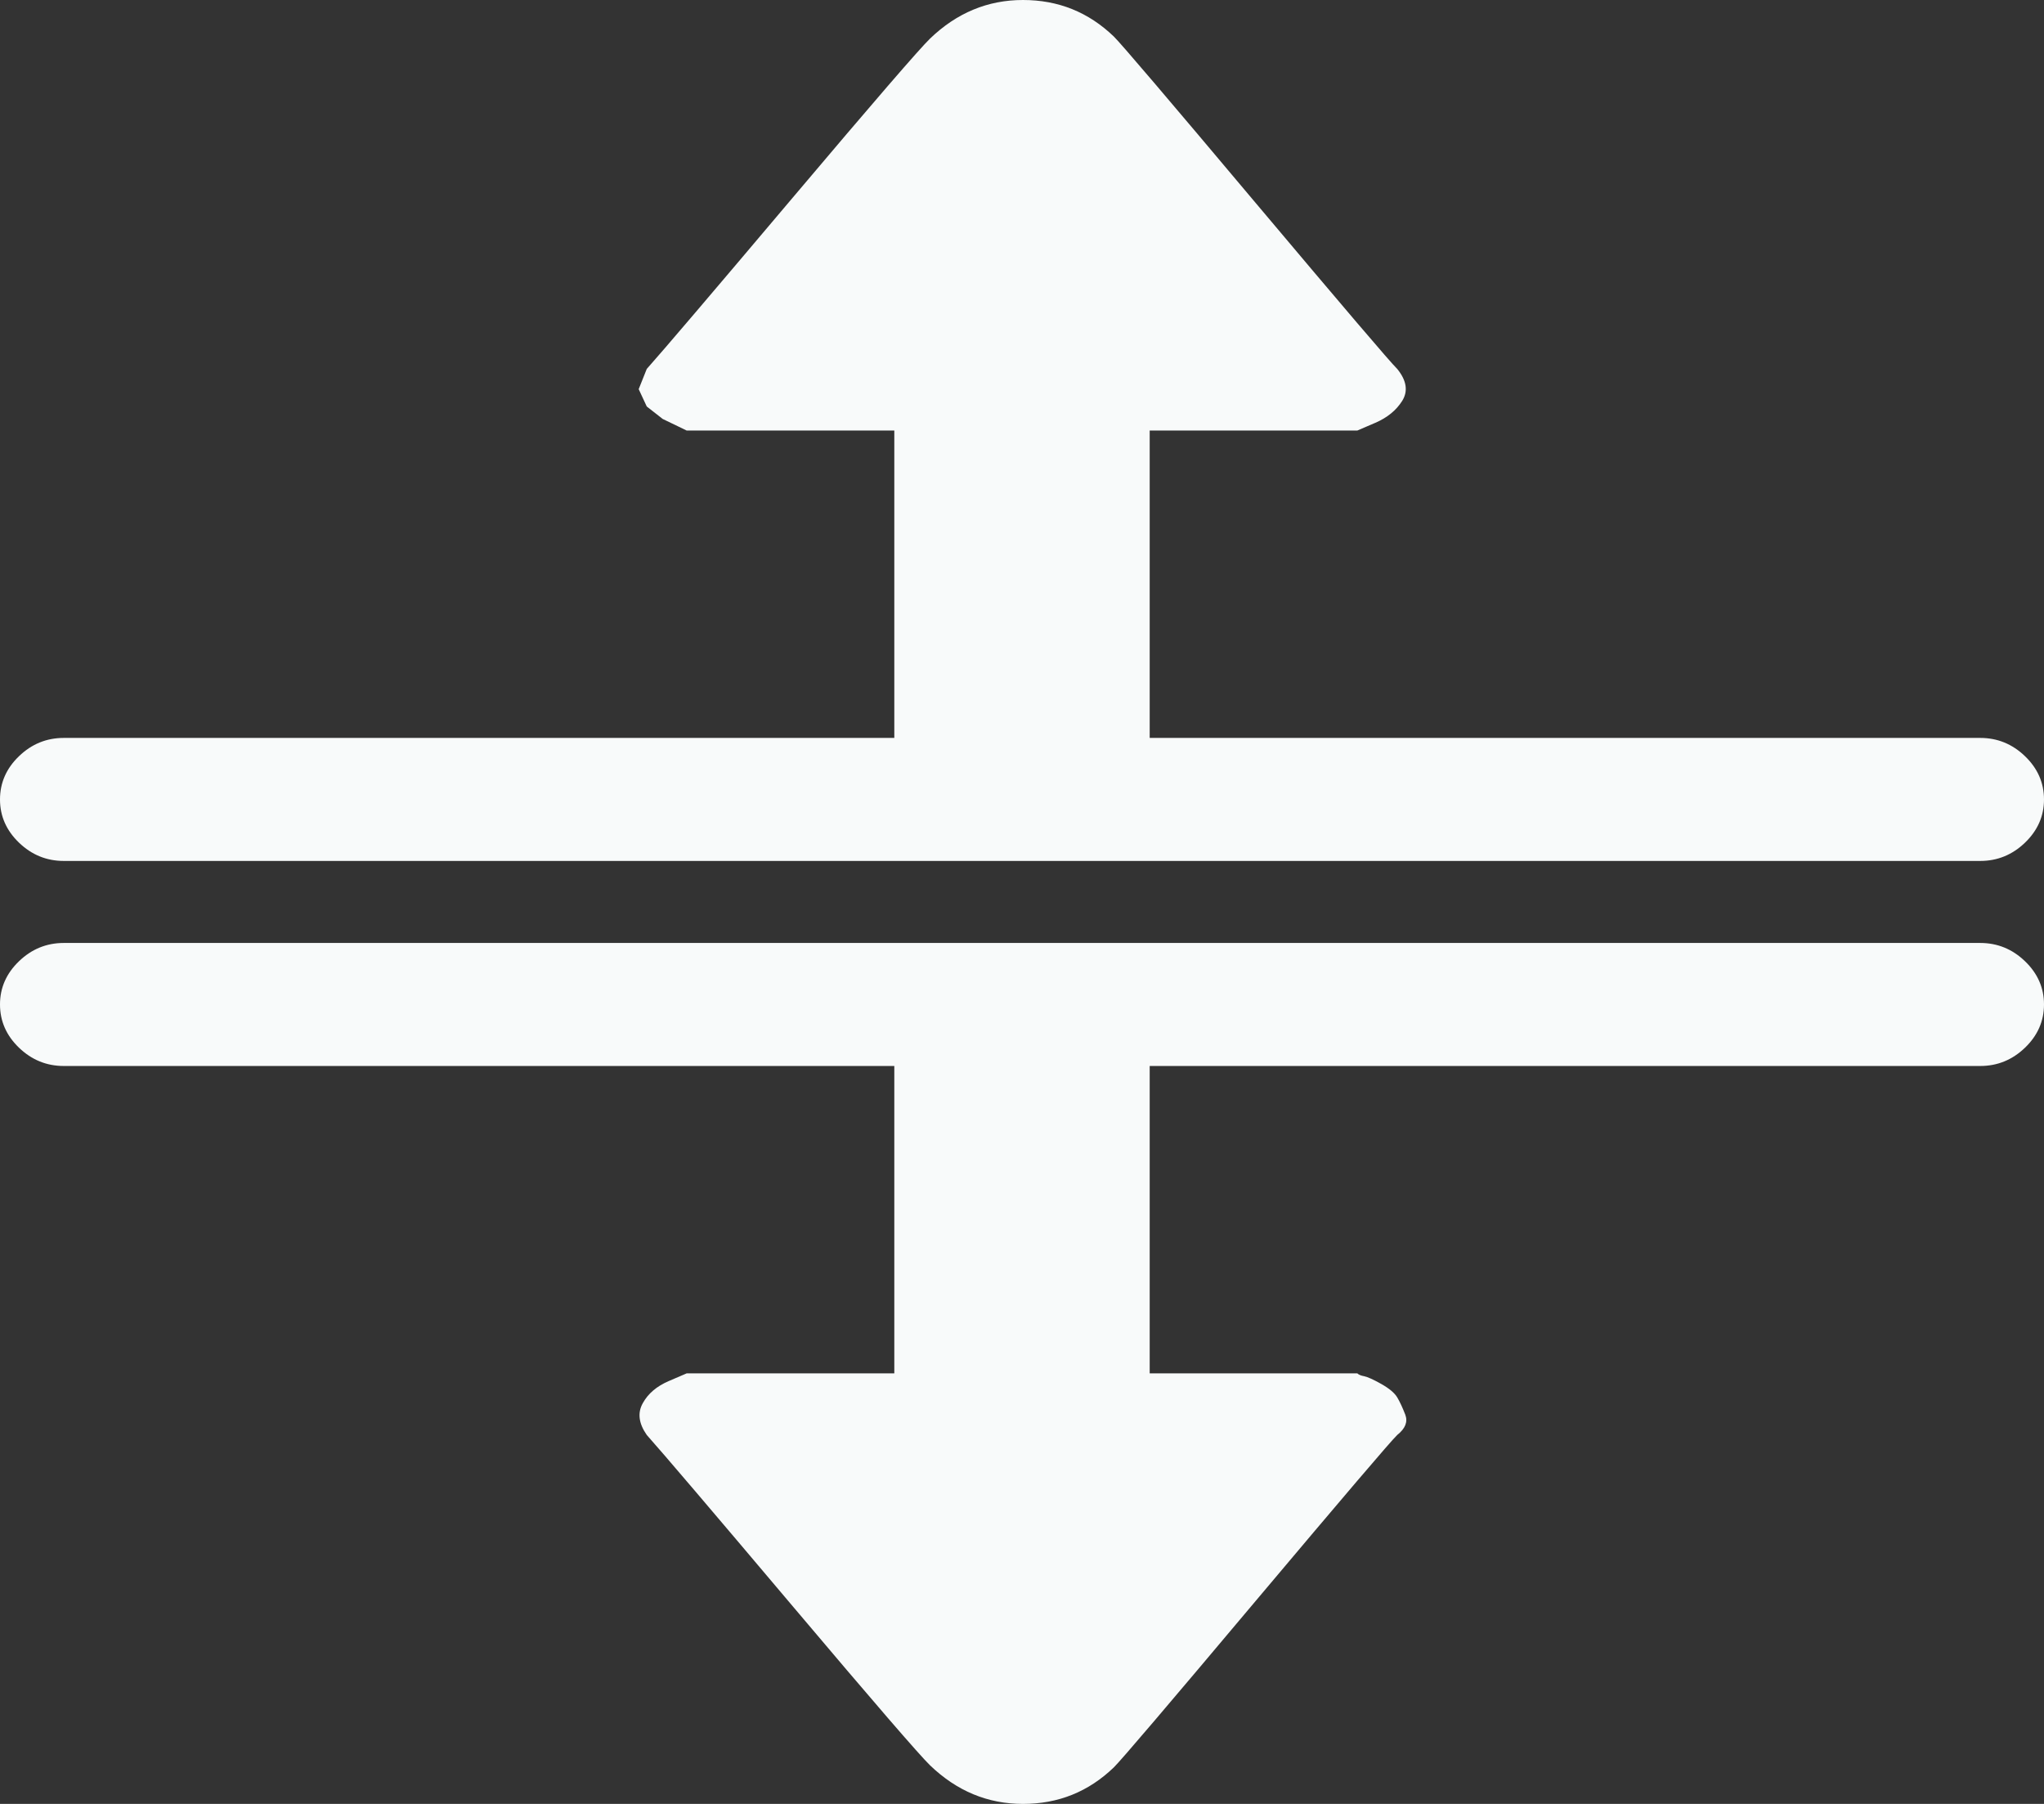 ﻿<?xml version="1.0" encoding="utf-8"?>
<svg version="1.1" xmlns:xlink="http://www.w3.org/1999/xlink" width="17px" height="15px" xmlns="http://www.w3.org/2000/svg">
  <rect width="100%" height="100%" fill="#333333" stroke="none"/>
  <g transform="matrix(1 0 0 1 -537 -769 )">
    <path d="M 16.842 7.007  C 16.737 7.108  16.613 7.159  16.469 7.159  C 16.469 7.159  0.531 7.159  0.531 7.159  C 0.387 7.159  0.263 7.108  0.158 7.007  C 0.053 6.906  0 6.786  0 6.648  C 0 6.509  0.053 6.389  0.158 6.288  C 0.263 6.187  0.387 6.136  0.531 6.136  C 0.531 6.136  7.438 6.136  7.438 6.136  L 7.438 3.58  L 5.711 3.58  L 5.645 3.548  L 5.512 3.484  L 5.379 3.38  L 5.312 3.236  C 5.312 3.236  5.379 3.068  5.379 3.068  C 5.512 2.919  5.916 2.445  6.591 1.646  C 7.266 0.847  7.648 0.405  7.736 0.32  C 7.958 0.107  8.215 0  8.508 0  C 8.802 0  9.053 0.101  9.264 0.304  C 9.319 0.357  9.712 0.818  10.442 1.686  C 11.173 2.554  11.566 3.015  11.621 3.068  C 11.699 3.164  11.712 3.252  11.663 3.332  C 11.613 3.412  11.538 3.473  11.438 3.516  C 11.438 3.516  11.289 3.58  11.289 3.58  L 9.562 3.58  L 9.562 6.136  C 9.562 6.136  16.469 6.136  16.469 6.136  C 16.613 6.136  16.737 6.187  16.842 6.288  C 16.947 6.389  17 6.509  17 6.648  C 17 6.786  16.947 6.906  16.842 7.007  Z M 0.158 7.993  C 0.263 7.892  0.387 7.841  0.531 7.841  C 0.531 7.841  16.469 7.841  16.469 7.841  C 16.613 7.841  16.737 7.892  16.842 7.993  C 16.947 8.094  17 8.214  17 8.352  C 17 8.491  16.947 8.611  16.842 8.712  C 16.737 8.813  16.613 8.864  16.469 8.864  C 16.469 8.864  9.562 8.864  9.562 8.864  L 9.562 11.42  C 9.562 11.42  11.289 11.42  11.289 11.42  C 11.3 11.431  11.319 11.439  11.347 11.444  C 11.375 11.45  11.422 11.471  11.488 11.508  C 11.555 11.546  11.599 11.583  11.621 11.62  C 11.643 11.657  11.665 11.705  11.688 11.764  C 11.71 11.823  11.688 11.879  11.621 11.932  C 11.566 11.985  11.173 12.446  10.442 13.314  C 9.712 14.182  9.319 14.643  9.264 14.696  C 9.053 14.899  8.802 15  8.508 15  C 8.215 15  7.958 14.893  7.736 14.68  C 7.648 14.595  7.266 14.153  6.591 13.354  C 5.916 12.555  5.512 12.081  5.379 11.932  C 5.312 11.836  5.301 11.748  5.346 11.668  C 5.39 11.588  5.462 11.527  5.562 11.484  C 5.562 11.484  5.711 11.42  5.711 11.42  L 7.438 11.42  L 7.438 8.864  C 7.438 8.864  0.531 8.864  0.531 8.864  C 0.387 8.864  0.263 8.813  0.158 8.712  C 0.053 8.611  0 8.491  0 8.352  C 0 8.214  0.053 8.094  0.158 7.993  Z " fill-rule="nonzero" fill="#f8fafa" stroke="none" transform="matrix(1 0 0 1 537 769 )" />
  </g>
</svg>